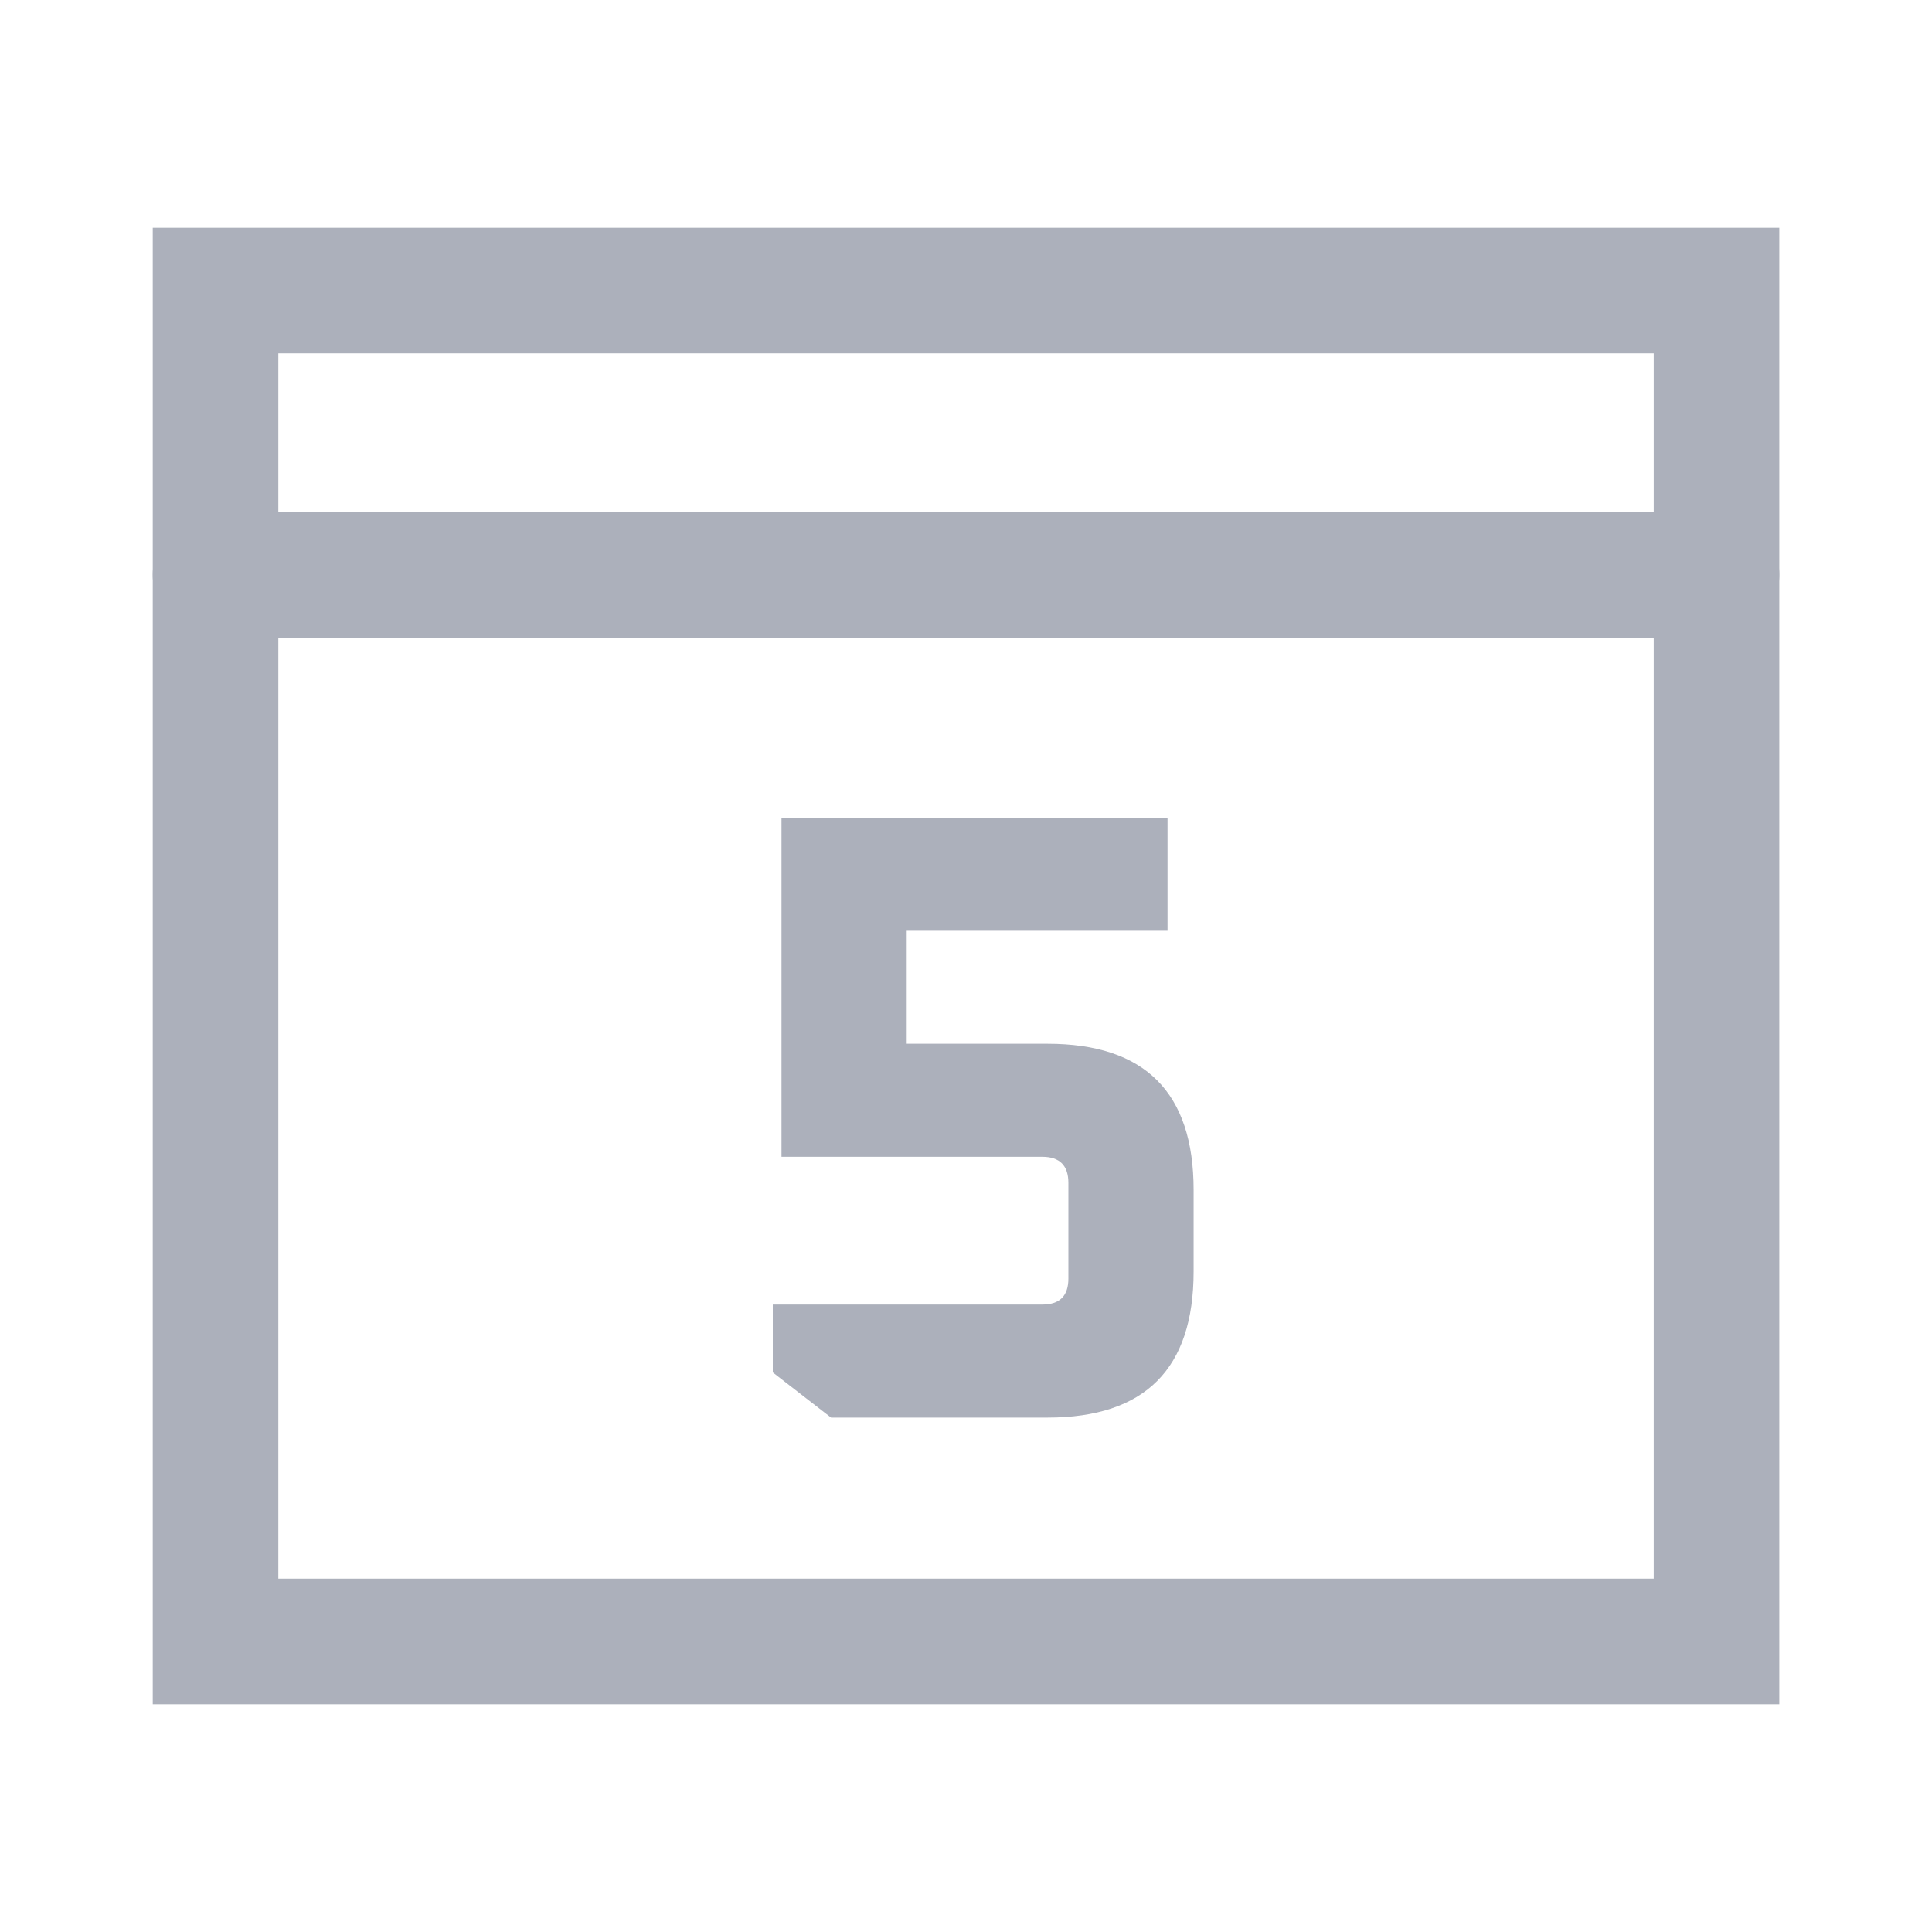 <svg width="32" height="32" viewBox="0 0 32 32" fill="none" xmlns="http://www.w3.org/2000/svg">
<path d="M12.8 22.732V21.608H17.264C17.552 21.608 17.696 21.465 17.696 21.177V19.593C17.696 19.305 17.552 19.16 17.264 19.16H12.944V13.544H19.338V15.416H15.018V17.288H17.351C18.963 17.288 19.77 18.095 19.77 19.708V21.061C19.77 22.674 18.963 23.48 17.351 23.48H13.765L12.8 22.732Z" fill="#ACB0BB"/>
<path d="M28.431 27.188V4.812H3.57V27.188H28.431Z" stroke="#ACB0BB" stroke-width="2.08" stroke-linecap="round"/>
<path d="M3.57 9.52H28.431" stroke="#ACB0BB" stroke-width="2.08" stroke-linecap="round"/>
</svg>
